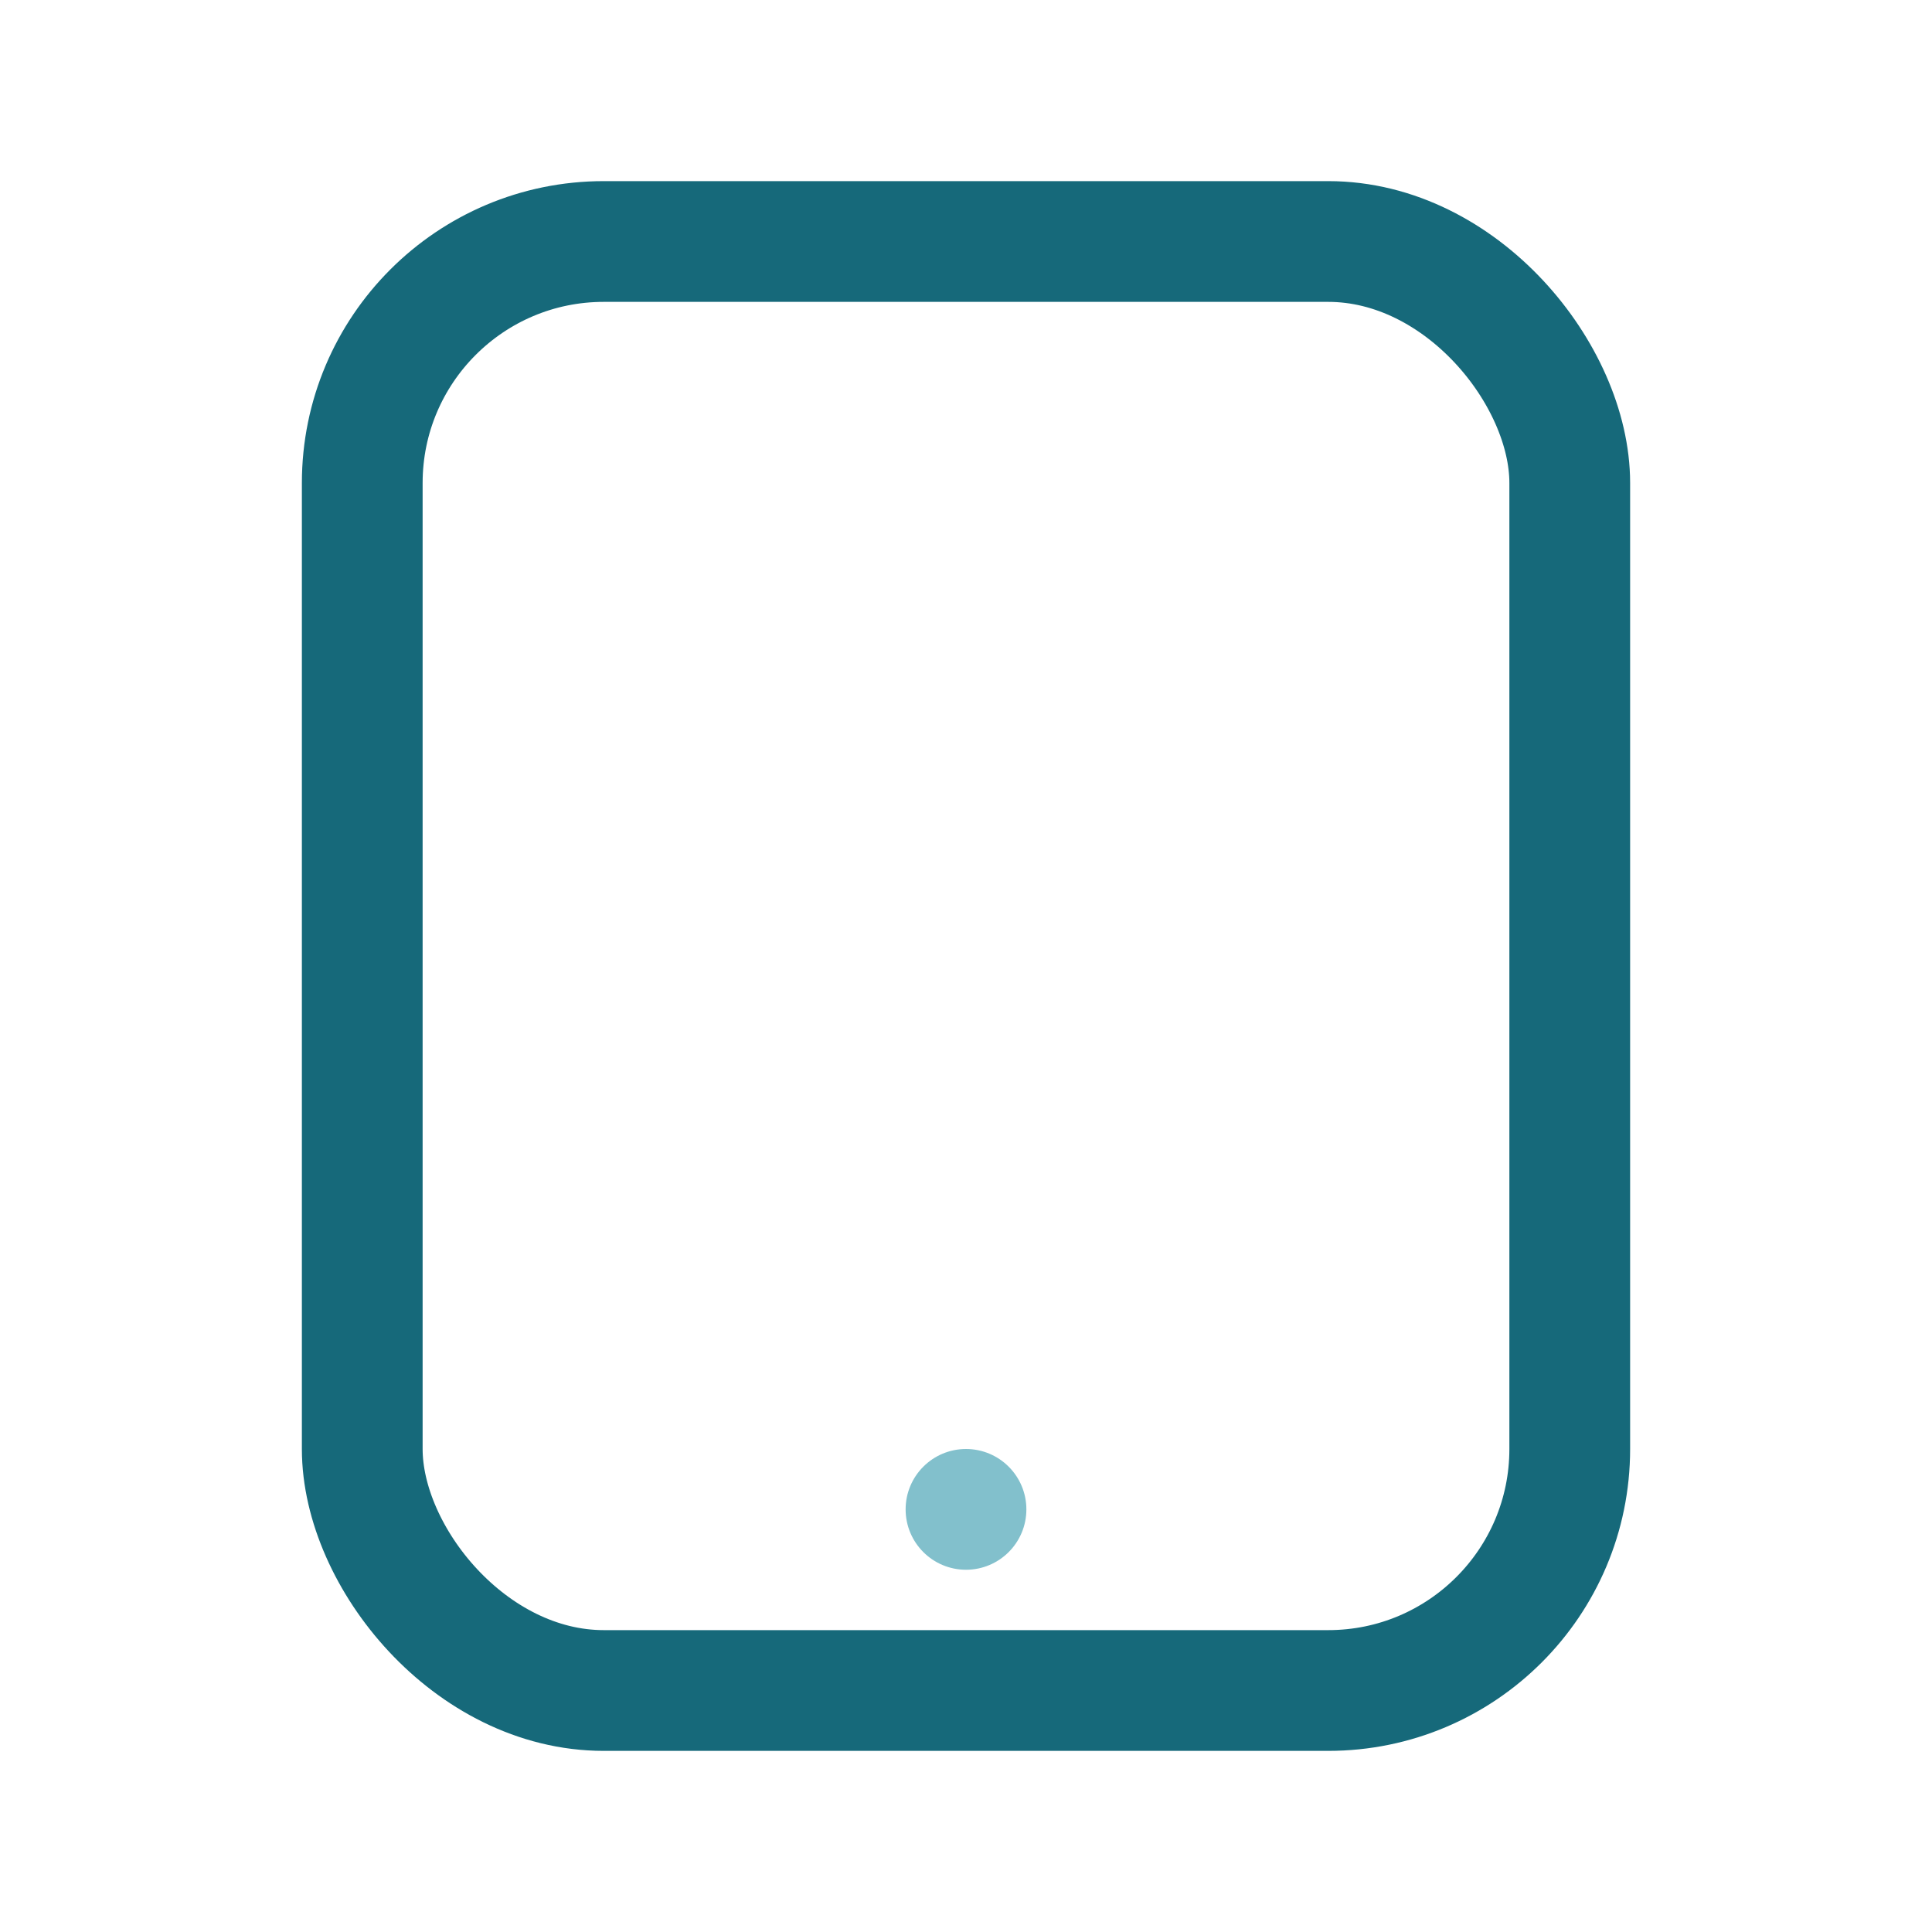 <?xml version="1.0" encoding="UTF-8"?>
<svg xmlns="http://www.w3.org/2000/svg" width="32" height="32" viewBox="0 0 32 32"><rect x="6" y="4" width="20" height="24" rx="4" fill="none" stroke="#16697A" stroke-width="2"/><circle cx="16" cy="25" r="1" fill="#82C0CC"/></svg>